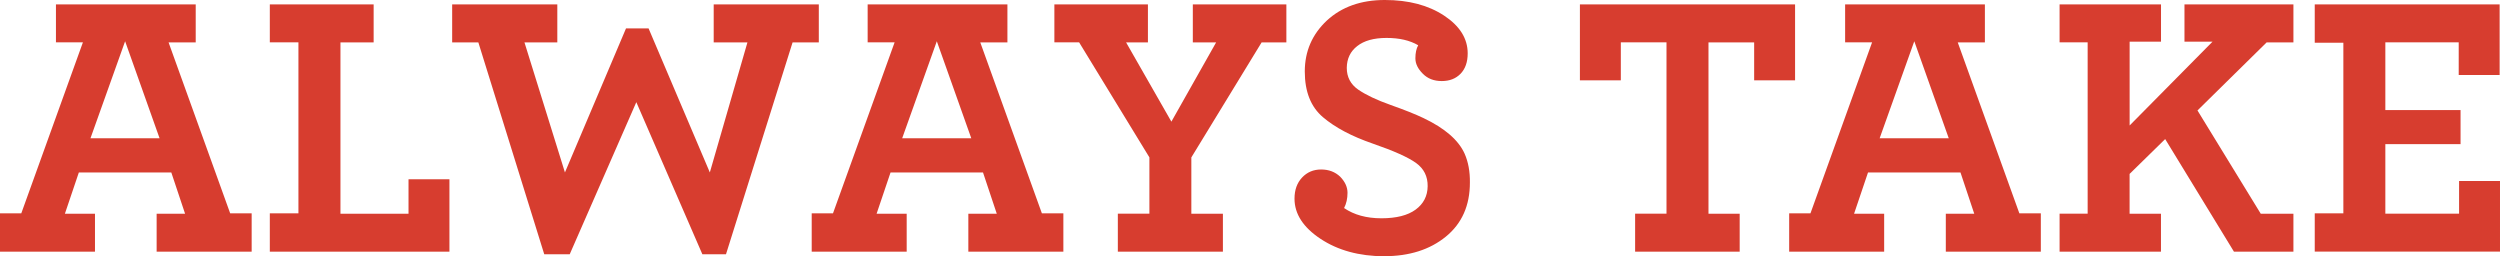 <?xml version="1.0" encoding="UTF-8"?>
<svg id="Layer_2" data-name="Layer 2" xmlns="http://www.w3.org/2000/svg" viewBox="0 0 678.79 69.58">
  <defs>
    <style>
      .cls-1 {
        fill: #d73d2f;
        stroke-width: 0px;
      }
    </style>
  </defs>
  <g id="Slide_168" data-name="Slide 168">
    <g>
      <path class="cls-1" d="m0,68.33v-10.41h5.78L22.51,11.5h-7.32V1.2h37.95v10.31h-7.37l16.73,46.42h5.83v10.41h-25.8v-10.31h7.72l-3.74-11.21h-25.1l-3.79,11.21h8.17v10.31H0Zm24.55-30.78h18.78l-9.36-26.35-9.41,26.35Z"/>
      <path class="cls-1" d="m73.26,68.33v-10.41h7.77V11.5h-7.77V1.2h28.19v10.31h-9.01v46.52h18.48v-9.36h11.11v19.67h-48.76Z"/>
      <path class="cls-1" d="m122.77,11.5V1.2h28.55v10.31h-8.92l10.99,35.31,16.58-39.1h6.13l16.63,39.1,10.21-35.31h-9.16V1.2h28.54v10.31h-7.12l-18.08,57.52h-6.42l-17.93-41.29-18.08,41.29h-6.92l-17.89-57.52h-7.12Z"/>
      <path class="cls-1" d="m220.39,68.33v-10.41h5.78l16.73-46.42h-7.32V1.2h37.95v10.31h-7.37l16.73,46.42h5.83v10.41h-25.8v-10.31h7.72l-3.74-11.21h-25.1l-3.79,11.21h8.17v10.31h-25.8Zm24.55-30.78h18.78l-9.36-26.35-9.41,26.35Z"/>
      <path class="cls-1" d="m303.51,68.33v-10.31h8.57v-15.29l-19.08-31.23h-6.72V1.2h25.4v10.31h-5.93l12.3,21.52,12.15-21.52h-6.33V1.2h25.4v10.31h-6.72l-19.08,31.23v15.29h8.57v10.31h-28.54Z"/>
      <path class="cls-1" d="m375.83,69.58c-6.81-.03-12.57-1.61-17.28-4.73-4.71-3.12-7.07-6.76-7.07-10.91,0-2.36.68-4.27,2.05-5.73,1.37-1.46,3.09-2.19,5.17-2.19s3.8.65,5.17,1.95c1.33,1.36,2,2.83,2,4.38s-.31,2.94-.93,4.14c2.71,1.85,6.09,2.78,10.14,2.78s7.15-.79,9.29-2.36c2.14-1.57,3.23-3.69,3.26-6.35.03-2.66-1.01-4.76-3.14-6.3-2.13-1.54-6.05-3.3-11.76-5.27-5.71-1.97-10.23-4.36-13.54-7.18-3.28-2.79-4.92-6.92-4.92-12.4s2-10.09,6-13.84c4.03-3.71,9.27-5.57,15.72-5.57s11.81,1.41,16.09,4.23c4.28,2.82,6.42,6.24,6.42,10.26,0,2.36-.65,4.2-1.93,5.53-1.29,1.33-2.99,1.99-5.11,1.99s-3.83-.66-5.14-1.99c-1.34-1.33-2.02-2.72-2.02-4.18s.25-2.64.76-3.55c-2.27-1.33-5.12-1.99-8.58-1.99s-6.11.74-7.97,2.21c-1.86,1.44-2.81,3.41-2.84,5.91,0,2.49,1.03,4.46,3.09,5.9,2.09,1.44,5.03,2.84,8.82,4.18s6.76,2.53,8.92,3.56c5.78,2.75,9.5,5.97,11.16,9.65,1,2.26,1.48,4.88,1.44,7.86,0,6.23-2.17,11.12-6.52,14.67-4.35,3.55-9.93,5.32-16.73,5.32Z"/>
      <path class="cls-1" d="m443.96,68.33v-10.31h8.52V11.5h-12.4v10.31h-11.11V1.2h58.42v20.62h-11.11v-10.31h-12.4v46.52h8.47v10.31h-28.39Z"/>
      <path class="cls-1" d="m485.79,68.33v-10.41h5.78l16.73-46.42h-7.32V1.2h37.95v10.31h-7.37l16.73,46.42h5.83v10.41h-25.8v-10.31h7.72l-3.74-11.21h-25.1l-3.79,11.21h8.17v10.31h-25.8Zm24.55-30.78h18.78l-9.36-26.35-9.41,26.35Z"/>
      <path class="cls-1" d="m559.21,68.33v-10.31h7.62V11.5h-7.62V1.2h27.54v10.11h-8.52v22.76l22.51-22.76h-7.62V1.2h29.58v10.31h-7.27l-18.78,18.48,17.18,28.04h8.87v10.31h-16.14l-18.68-30.58-9.66,9.46v10.81h8.52v10.31h-27.54Z"/>
      <path class="cls-1" d="m628.49,68.33v-10.41h7.77V11.6h-7.77V1.2h50.2v19.17h-11.11v-8.87h-19.92v18.38h20.42v9.26h-20.42v18.88h20.02v-8.87h11.11v19.17h-50.3Z"/>
    </g>
  </g>
</svg>